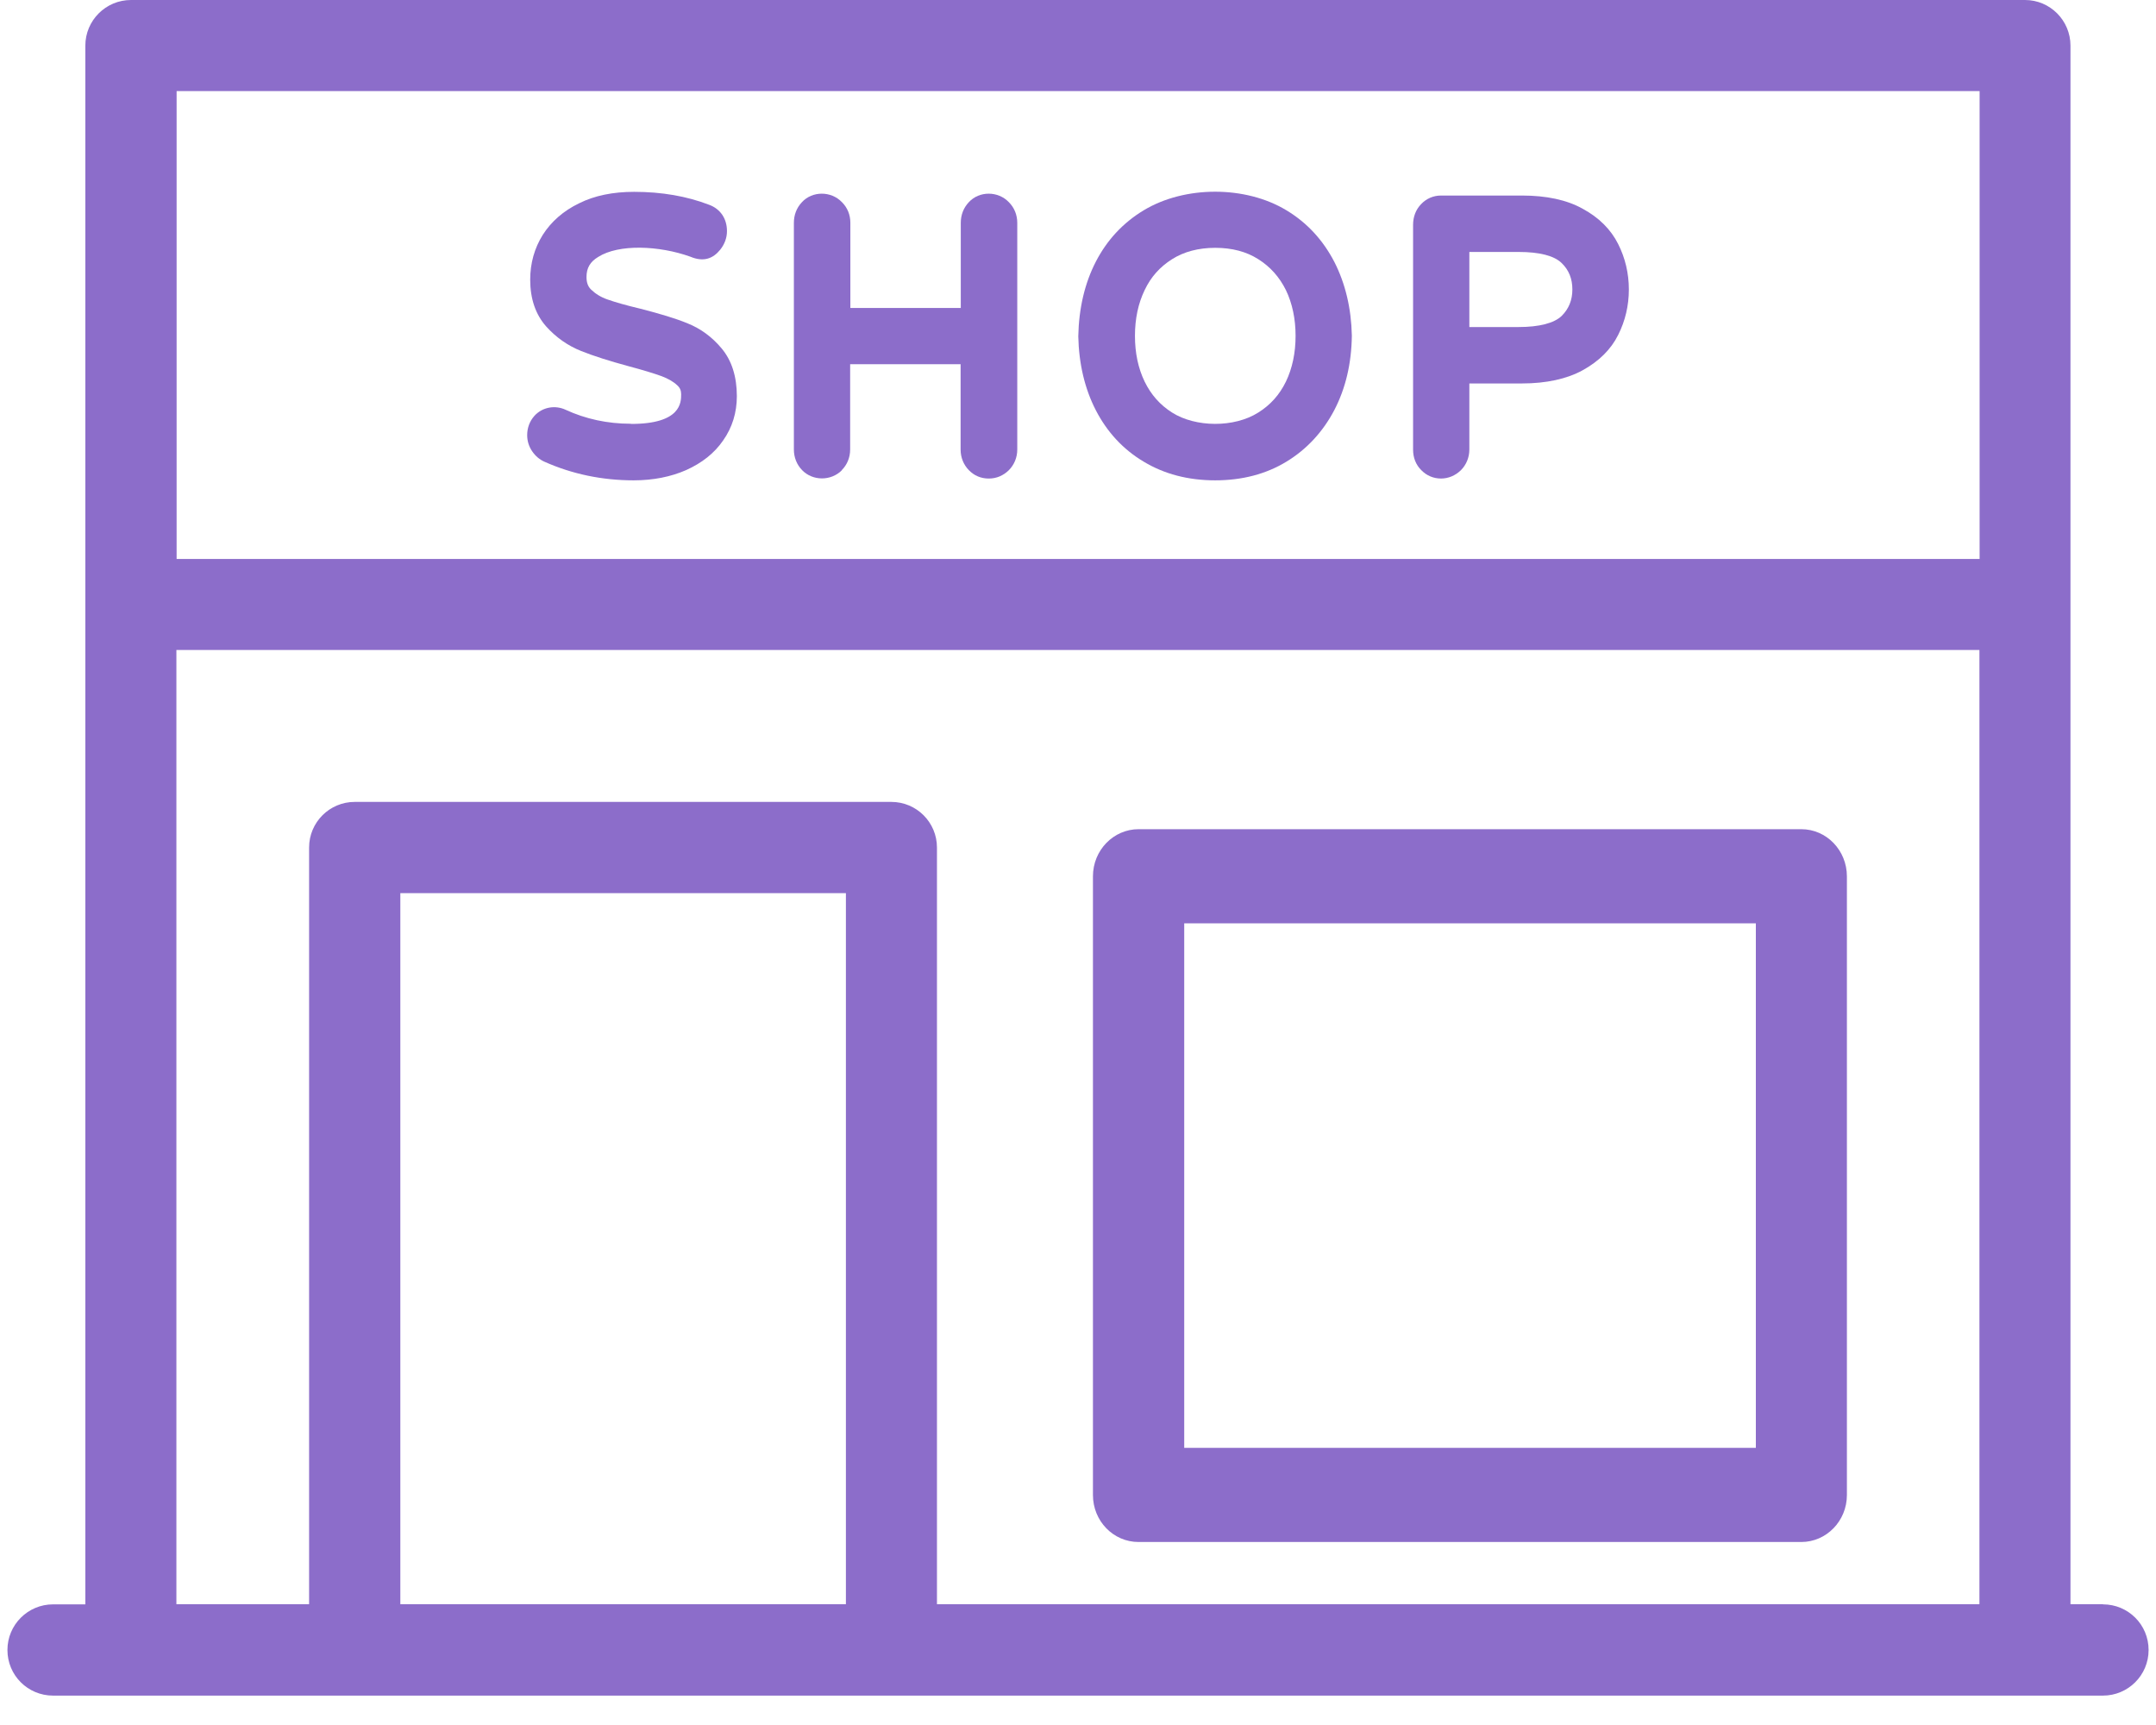 <svg width="60" height="48" viewBox="0 0 60 48" fill="none" xmlns="http://www.w3.org/2000/svg">
<g id="Group 98">
<g id="Group 96">
<g id="Group 95">
<path id="Vector" d="M17.549 11.791C16.909 11.791 16.295 11.659 15.74 11.402C15.449 11.266 15.094 11.326 14.872 11.572C14.74 11.72 14.671 11.905 14.671 12.108C14.671 12.272 14.719 12.425 14.809 12.556C14.898 12.688 15.015 12.786 15.147 12.846C15.919 13.191 16.755 13.366 17.634 13.366C18.178 13.366 18.671 13.267 19.094 13.081C19.533 12.884 19.882 12.611 20.125 12.255C20.379 11.895 20.506 11.479 20.506 11.025C20.506 10.478 20.363 10.03 20.083 9.696C19.819 9.379 19.501 9.144 19.131 8.996C18.797 8.859 18.358 8.728 17.824 8.591C17.433 8.498 17.126 8.411 16.909 8.334C16.718 8.269 16.565 8.17 16.448 8.056C16.359 7.968 16.322 7.859 16.322 7.706C16.322 7.459 16.422 7.284 16.65 7.148C17.221 6.787 18.337 6.83 19.21 7.142C19.586 7.301 19.845 7.191 20.041 6.951C20.163 6.798 20.231 6.623 20.231 6.431C20.231 6.081 20.046 5.813 19.734 5.698C19.11 5.458 18.411 5.338 17.649 5.338C17.062 5.338 16.549 5.441 16.12 5.655C15.676 5.868 15.338 6.169 15.105 6.535C14.872 6.907 14.755 7.328 14.755 7.782C14.755 8.313 14.904 8.75 15.2 9.084C15.475 9.39 15.803 9.62 16.173 9.767C16.512 9.904 16.962 10.046 17.507 10.194C17.898 10.298 18.2 10.391 18.411 10.467C18.586 10.533 18.734 10.615 18.845 10.719C18.924 10.79 18.956 10.867 18.956 10.97C18.956 11.195 18.956 11.796 17.565 11.796L17.549 11.791Z" fill="#8C6DCA"/>
<path id="Vector_2" d="M23.421 13.087C23.575 12.934 23.659 12.731 23.659 12.507V10.134H26.733V12.507C26.733 12.726 26.812 12.928 26.961 13.081C27.109 13.235 27.299 13.316 27.516 13.316C27.733 13.316 27.918 13.235 28.072 13.087C28.225 12.934 28.31 12.731 28.31 12.507V6.202C28.31 5.983 28.23 5.781 28.077 5.627C27.775 5.31 27.252 5.31 26.961 5.627C26.812 5.786 26.738 5.983 26.738 6.202V8.57H23.665V6.202C23.665 5.977 23.585 5.781 23.432 5.627C23.13 5.31 22.606 5.31 22.316 5.627C22.167 5.786 22.093 5.983 22.093 6.202V12.507C22.093 12.726 22.173 12.928 22.321 13.081C22.617 13.388 23.125 13.388 23.427 13.087H23.421Z" fill="#8C6DCA"/>
<path id="Vector_3" d="M31.828 12.846C32.4 13.191 33.066 13.366 33.818 13.366C34.569 13.366 35.235 13.191 35.801 12.846C36.367 12.502 36.817 12.015 37.135 11.408C37.447 10.806 37.611 10.117 37.621 9.341C37.605 8.58 37.441 7.891 37.135 7.29C36.817 6.677 36.373 6.196 35.801 5.852C34.664 5.162 32.971 5.162 31.828 5.852C31.257 6.196 30.807 6.677 30.495 7.284C30.188 7.88 30.024 8.575 30.008 9.357C30.024 10.123 30.188 10.817 30.495 11.413C30.807 12.02 31.257 12.507 31.828 12.846ZM31.855 8.072C32.029 7.705 32.278 7.427 32.617 7.213C32.944 7.005 33.352 6.896 33.818 6.896C34.283 6.896 34.685 7 35.018 7.213C35.357 7.427 35.606 7.711 35.786 8.072C35.965 8.444 36.055 8.876 36.055 9.346C36.055 9.816 35.965 10.248 35.786 10.62C35.606 10.987 35.357 11.266 35.018 11.479C34.346 11.905 33.273 11.895 32.617 11.479C32.283 11.266 32.035 10.987 31.855 10.62C31.675 10.248 31.585 9.822 31.585 9.346C31.585 8.87 31.675 8.444 31.855 8.072Z" fill="#8C6DCA"/>
<path id="Vector_4" d="M40.097 13.316C40.309 13.316 40.499 13.234 40.653 13.087C40.806 12.934 40.891 12.731 40.891 12.507V10.67H42.356C43.033 10.67 43.605 10.544 44.044 10.303C44.499 10.052 44.832 9.723 45.033 9.319C45.229 8.93 45.33 8.504 45.33 8.055C45.33 7.607 45.229 7.18 45.033 6.792C44.832 6.388 44.499 6.054 44.044 5.808C43.605 5.562 43.033 5.441 42.356 5.441H40.102C39.886 5.441 39.69 5.529 39.547 5.682C39.399 5.835 39.325 6.037 39.325 6.256V12.512C39.325 12.737 39.404 12.934 39.552 13.081C39.7 13.234 39.891 13.316 40.108 13.316H40.097ZM40.891 7.011H42.266C42.838 7.011 43.25 7.115 43.457 7.317C43.663 7.514 43.758 7.76 43.758 8.055C43.758 8.351 43.658 8.597 43.457 8.794C43.25 8.991 42.838 9.1 42.266 9.1H40.891V7.016V7.011Z" fill="#8C6DCA"/>
</g>
</g>
<g id="Group 97">
<path id="Vector_5" d="M58.524 44.638H57.62V1.27C57.62 0.571 57.054 0 56.355 0H3.645C2.947 0 2.375 0.566 2.375 1.27V44.643H1.476C0.778 44.643 0.207 45.209 0.207 45.913C0.207 46.616 0.773 47.182 1.476 47.182H58.524C59.223 47.182 59.794 46.616 59.794 45.913C59.794 45.209 59.228 44.643 58.524 44.643V44.638ZM23.541 44.638H11.141V24.853H23.541V44.638ZM55.091 44.638H26.075V23.583C26.075 22.885 25.509 22.314 24.805 22.314H9.871C9.173 22.314 8.602 22.88 8.602 23.583V44.638H4.909V18.087H55.086V44.638H55.091ZM55.091 15.553H4.915V2.534H55.091V15.553Z" fill="#8C6DCA"/>
<path id="Vector_6" d="M31.686 42.908H50.129C50.827 42.908 51.398 42.323 51.398 41.601V24.385C51.398 23.663 50.832 23.073 50.129 23.073H31.686C30.987 23.073 30.416 23.658 30.416 24.385V41.601C30.416 42.323 30.982 42.908 31.686 42.908ZM32.956 25.692H48.864V40.288H32.956V25.692Z" fill="#8C6DCA"/>
</g>
</g>
</svg>
